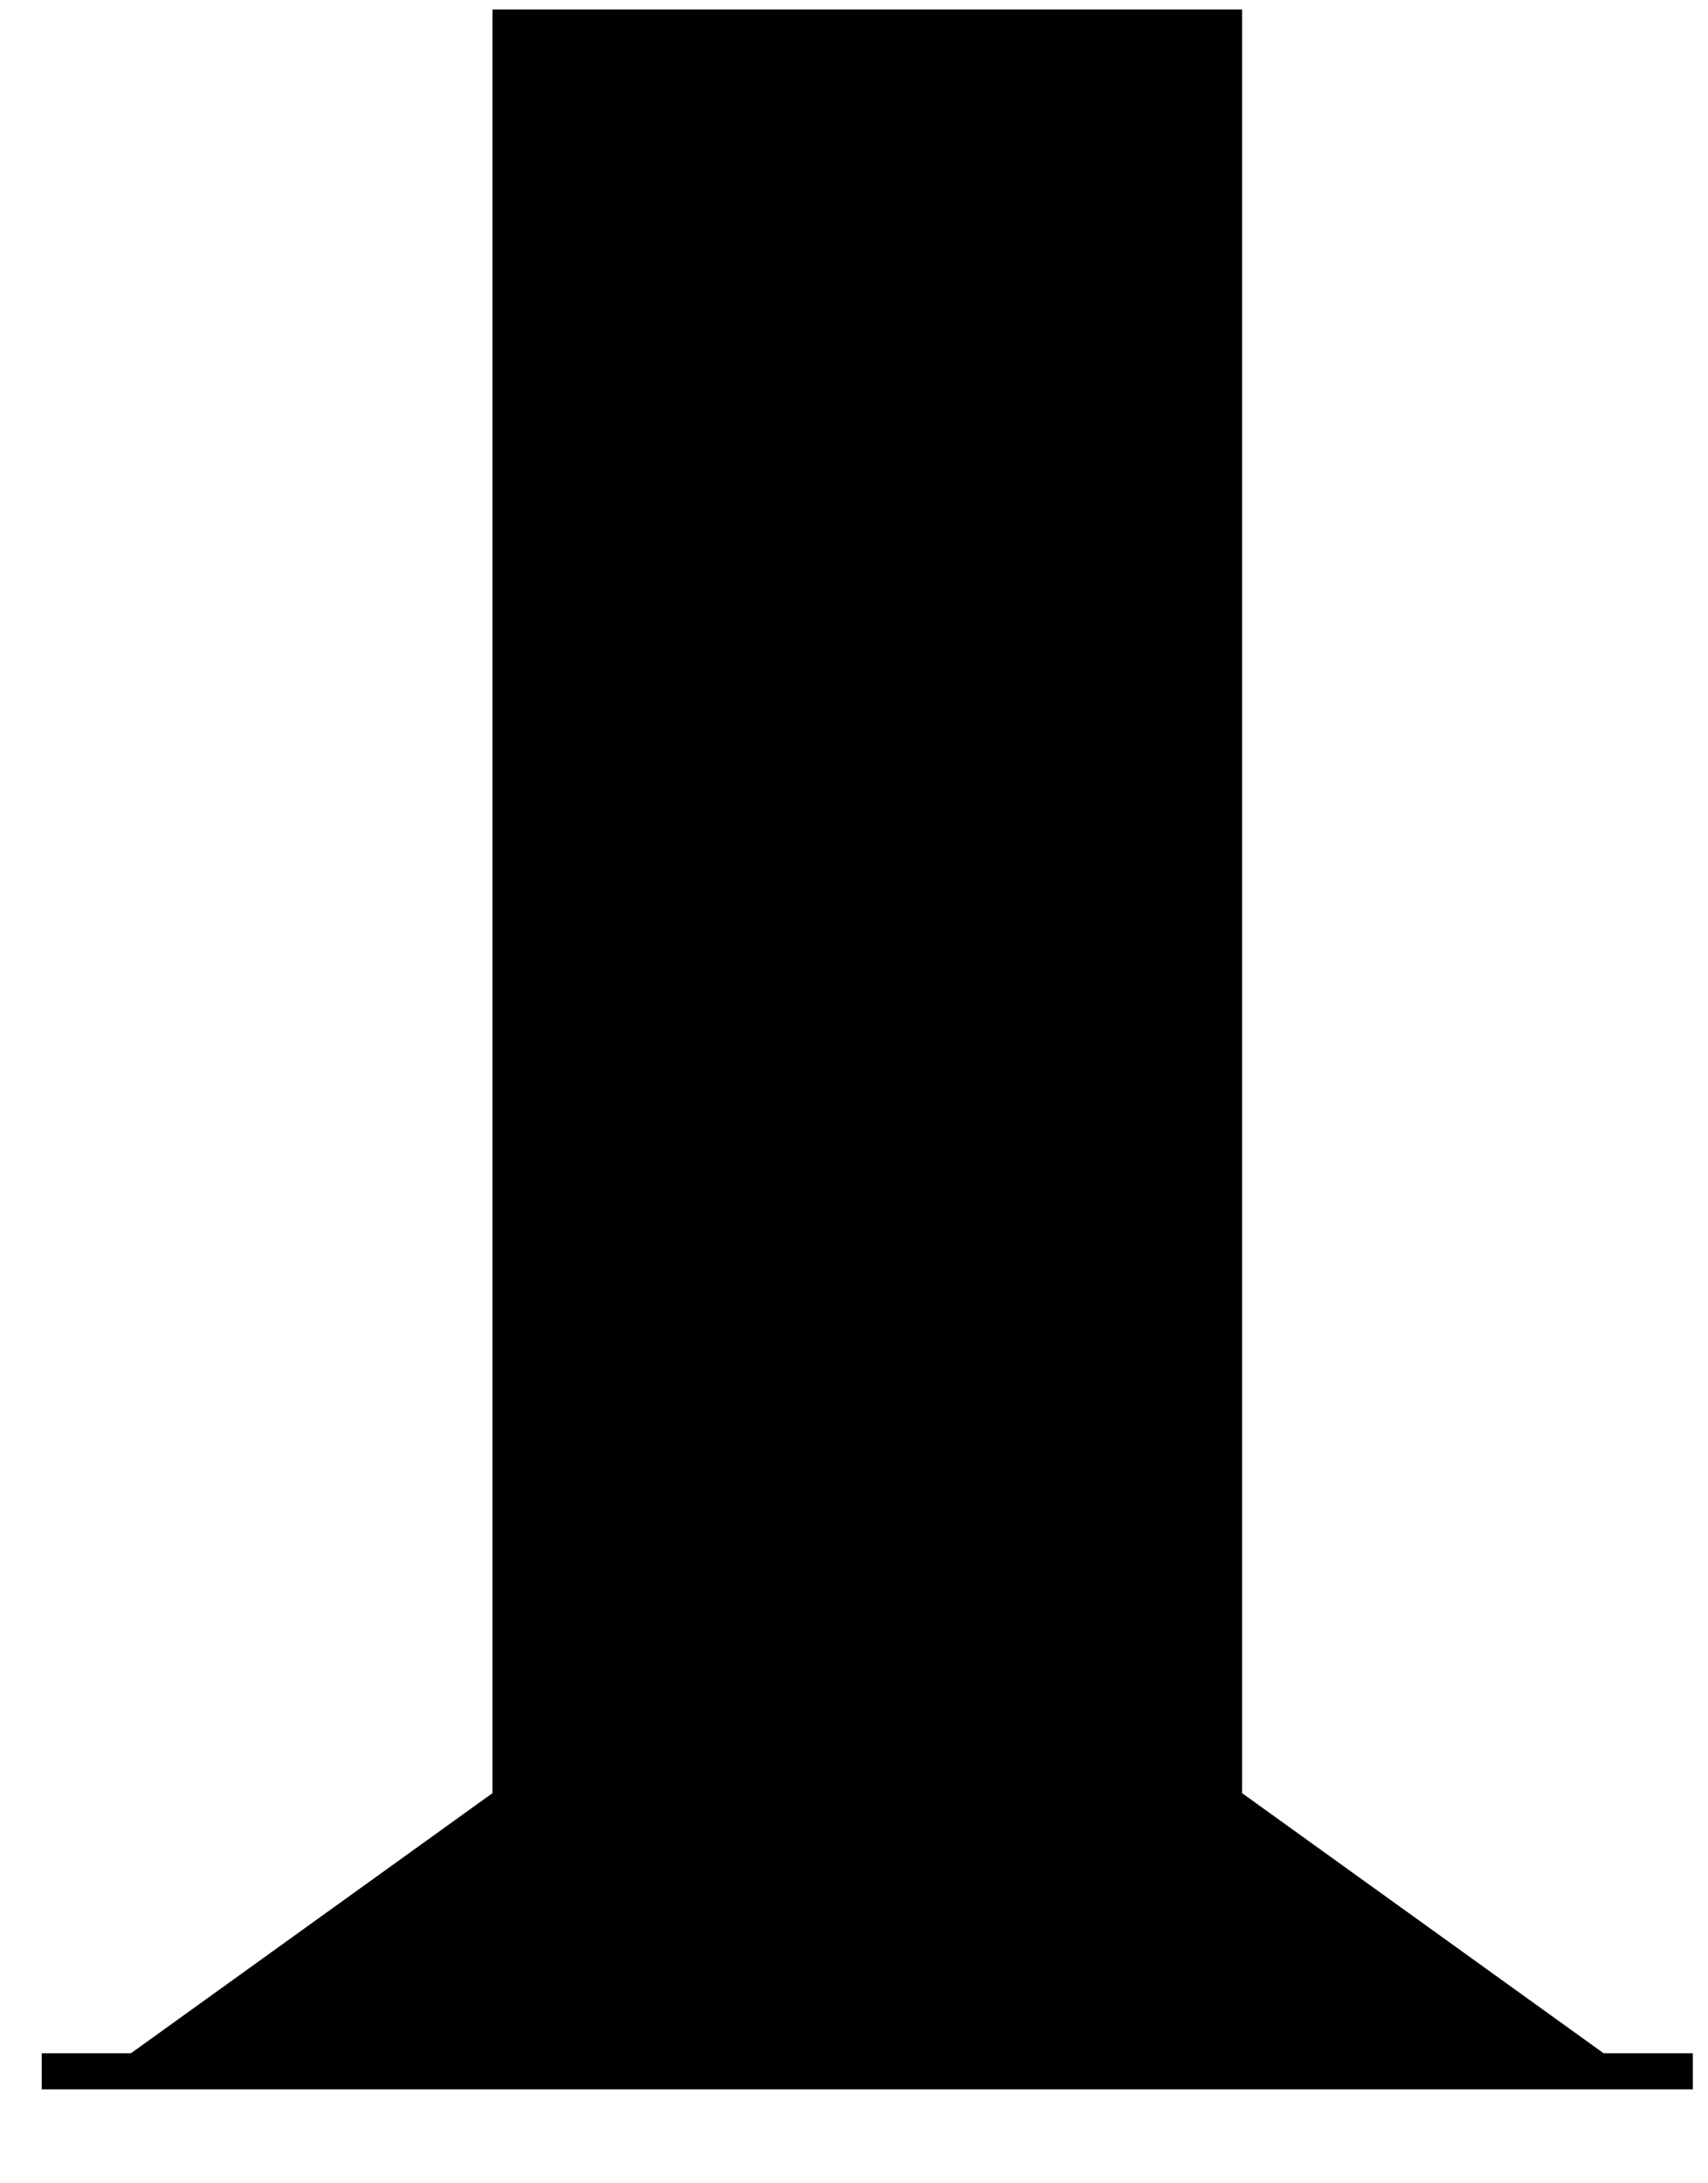 <svg width="18" height="23" viewBox="0 0 18 23" fill="none" xmlns="http://www.w3.org/2000/svg">
<path d="M5.19 0.1V18.89L1.38 21.63H0.44V22.01H9.14H17.84V21.63H16.9L13.09 18.89V0.1H5.19Z" fill="black"/>
</svg>
